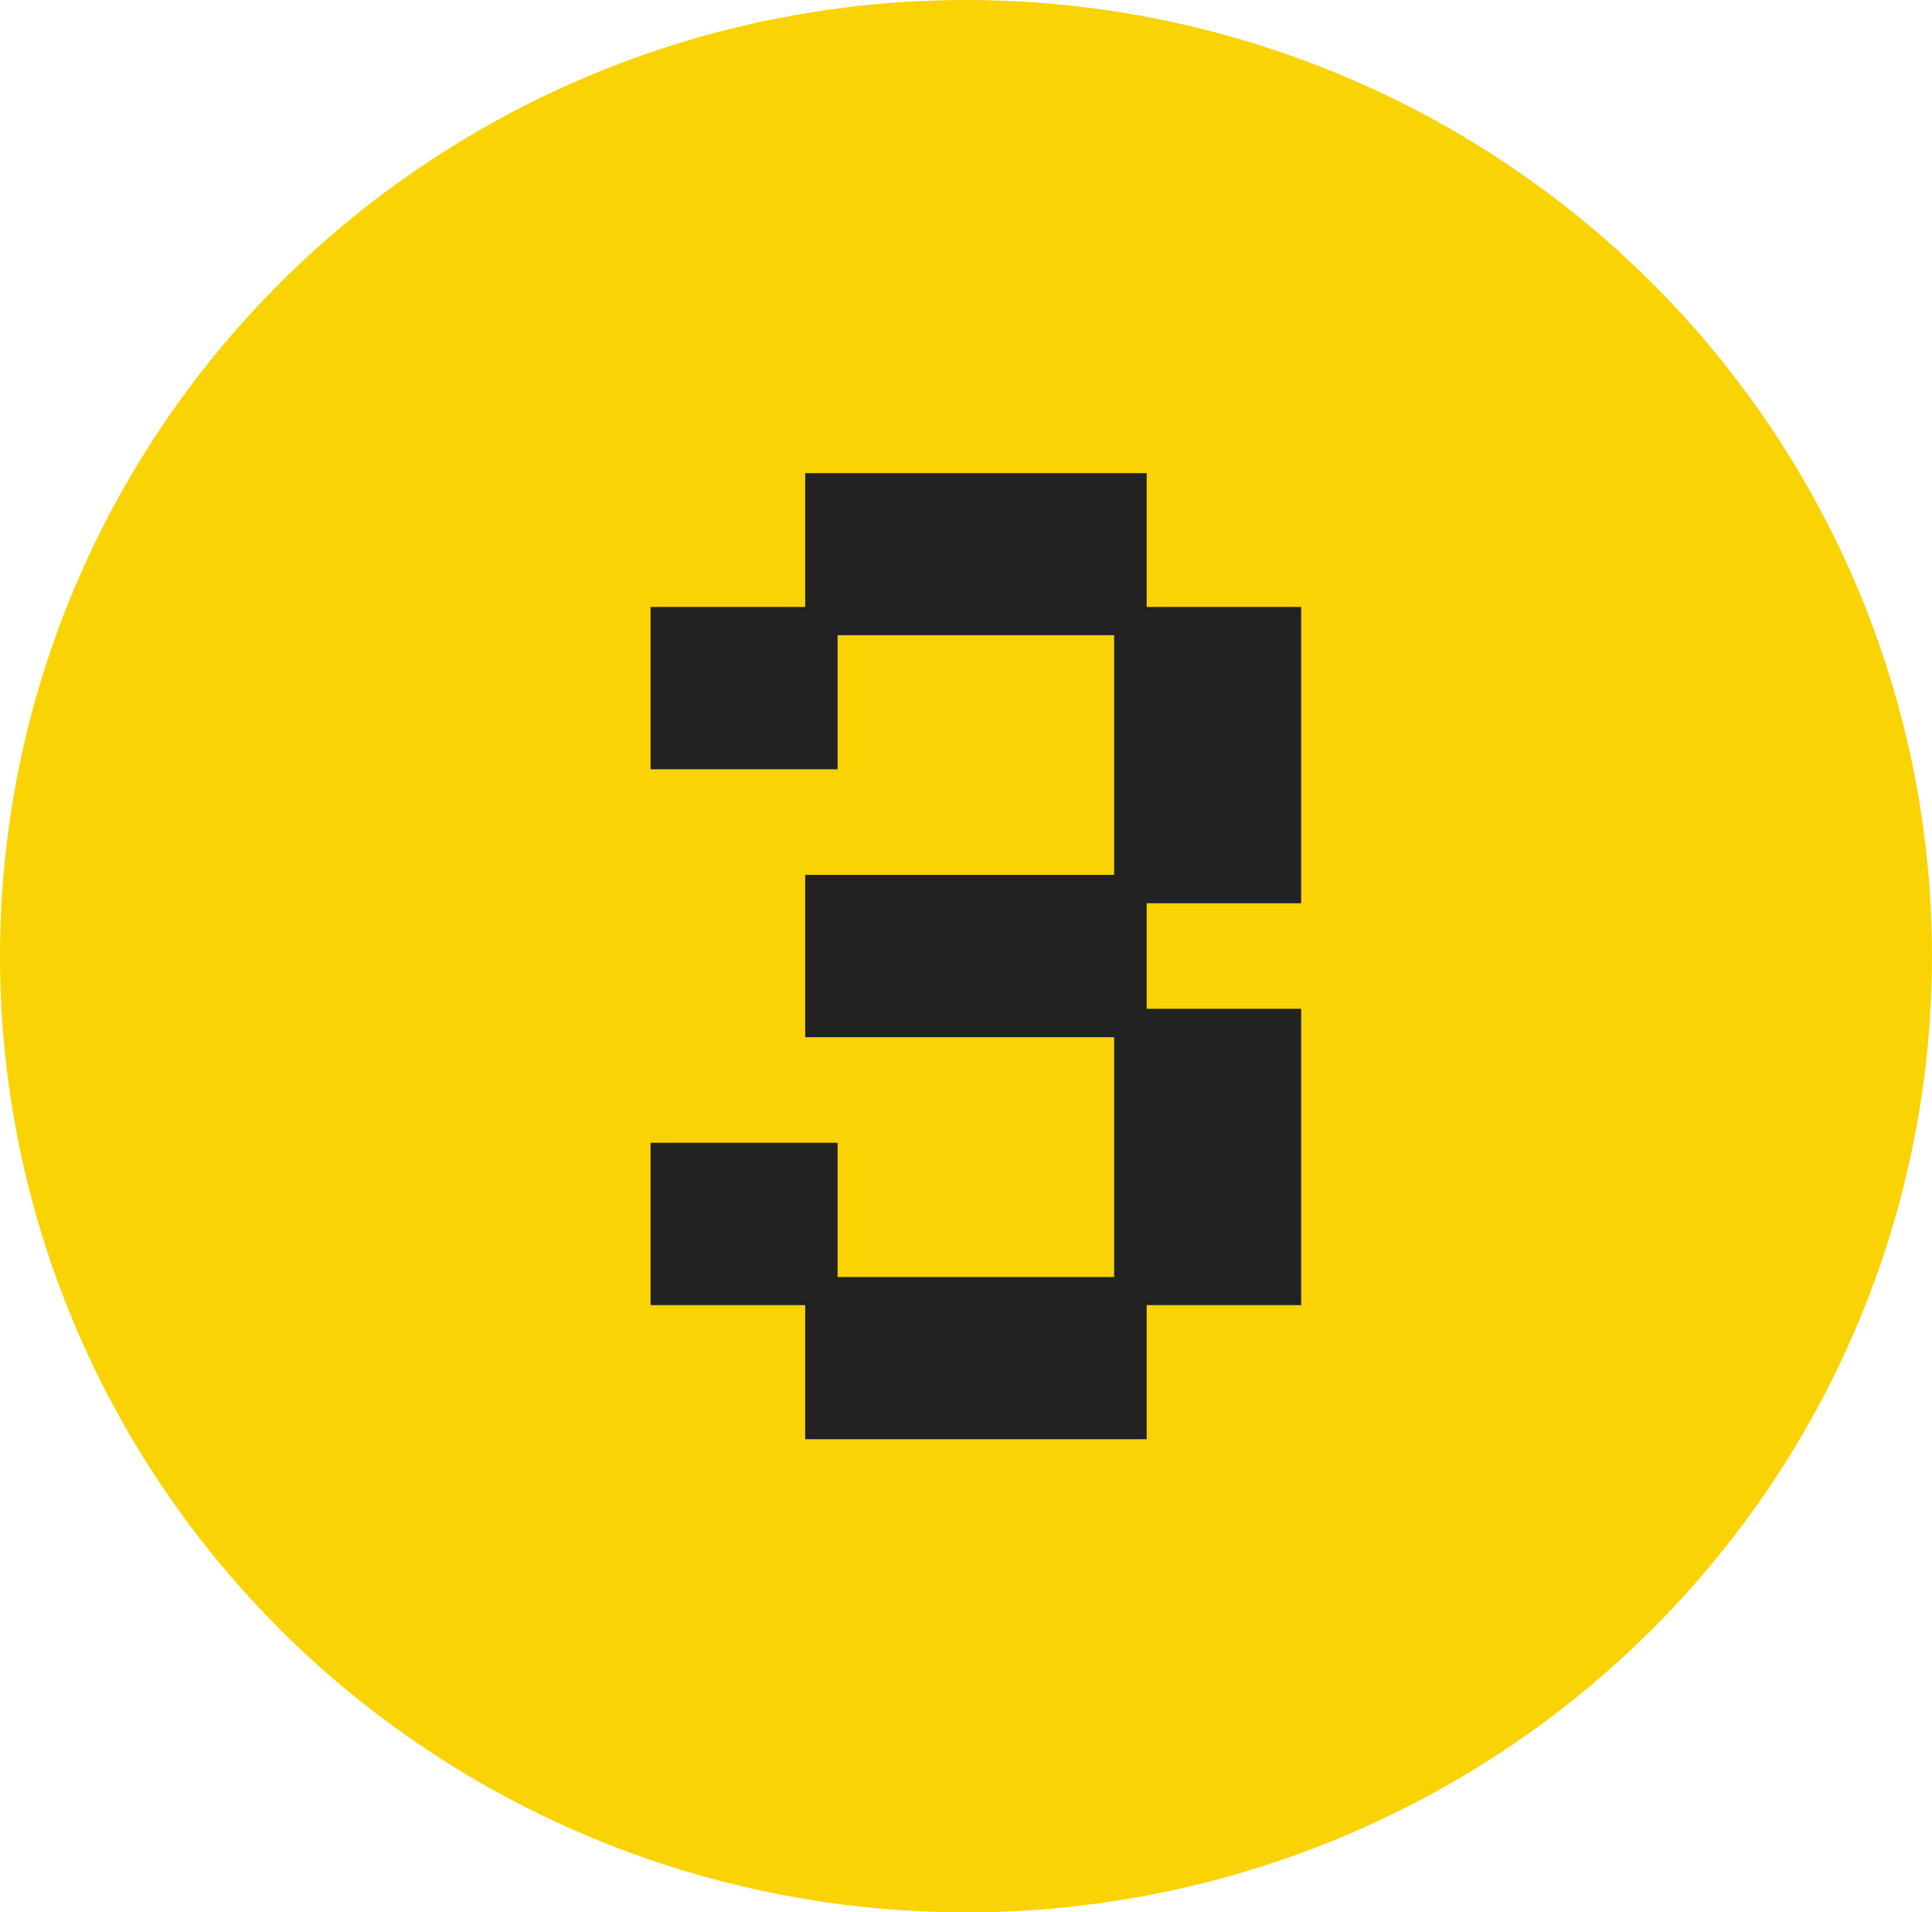 <?xml version="1.0" encoding="UTF-8"?>
<svg width="98px" height="97px" viewBox="0 0 98 97" version="1.1" xmlns="http://www.w3.org/2000/svg" xmlns:xlink="http://www.w3.org/1999/xlink">
    <title>Group</title>
    <g id="Page-1" stroke="none" stroke-width="1" fill="none" fill-rule="evenodd">
        <g id="Medium" transform="translate(-149, -1065)">
            <g id="Group" transform="translate(149, 1065)">
                <ellipse id="Oval" fill="#FAD305" cx="49" cy="48.5" rx="49" ry="48.5"></ellipse>
                <polygon id="Fill-19" fill="#222222" points="66 45.815 66 30.786 58.165 30.786 58.165 24 40.843 24 40.843 30.786 33 30.786 33 39.02 42.486 39.02 42.486 32.218 56.514 32.218 56.514 44.375 40.843 44.375 40.843 52.609 56.514 52.609 56.514 64.774 42.486 64.774 42.486 57.964 33 57.964 33 66.198 40.843 66.198 40.843 73 58.165 73 58.165 66.198 66 66.198 66 51.169 58.165 51.169 58.165 45.815"></polygon>
            </g>
        </g>
    </g>
</svg>
